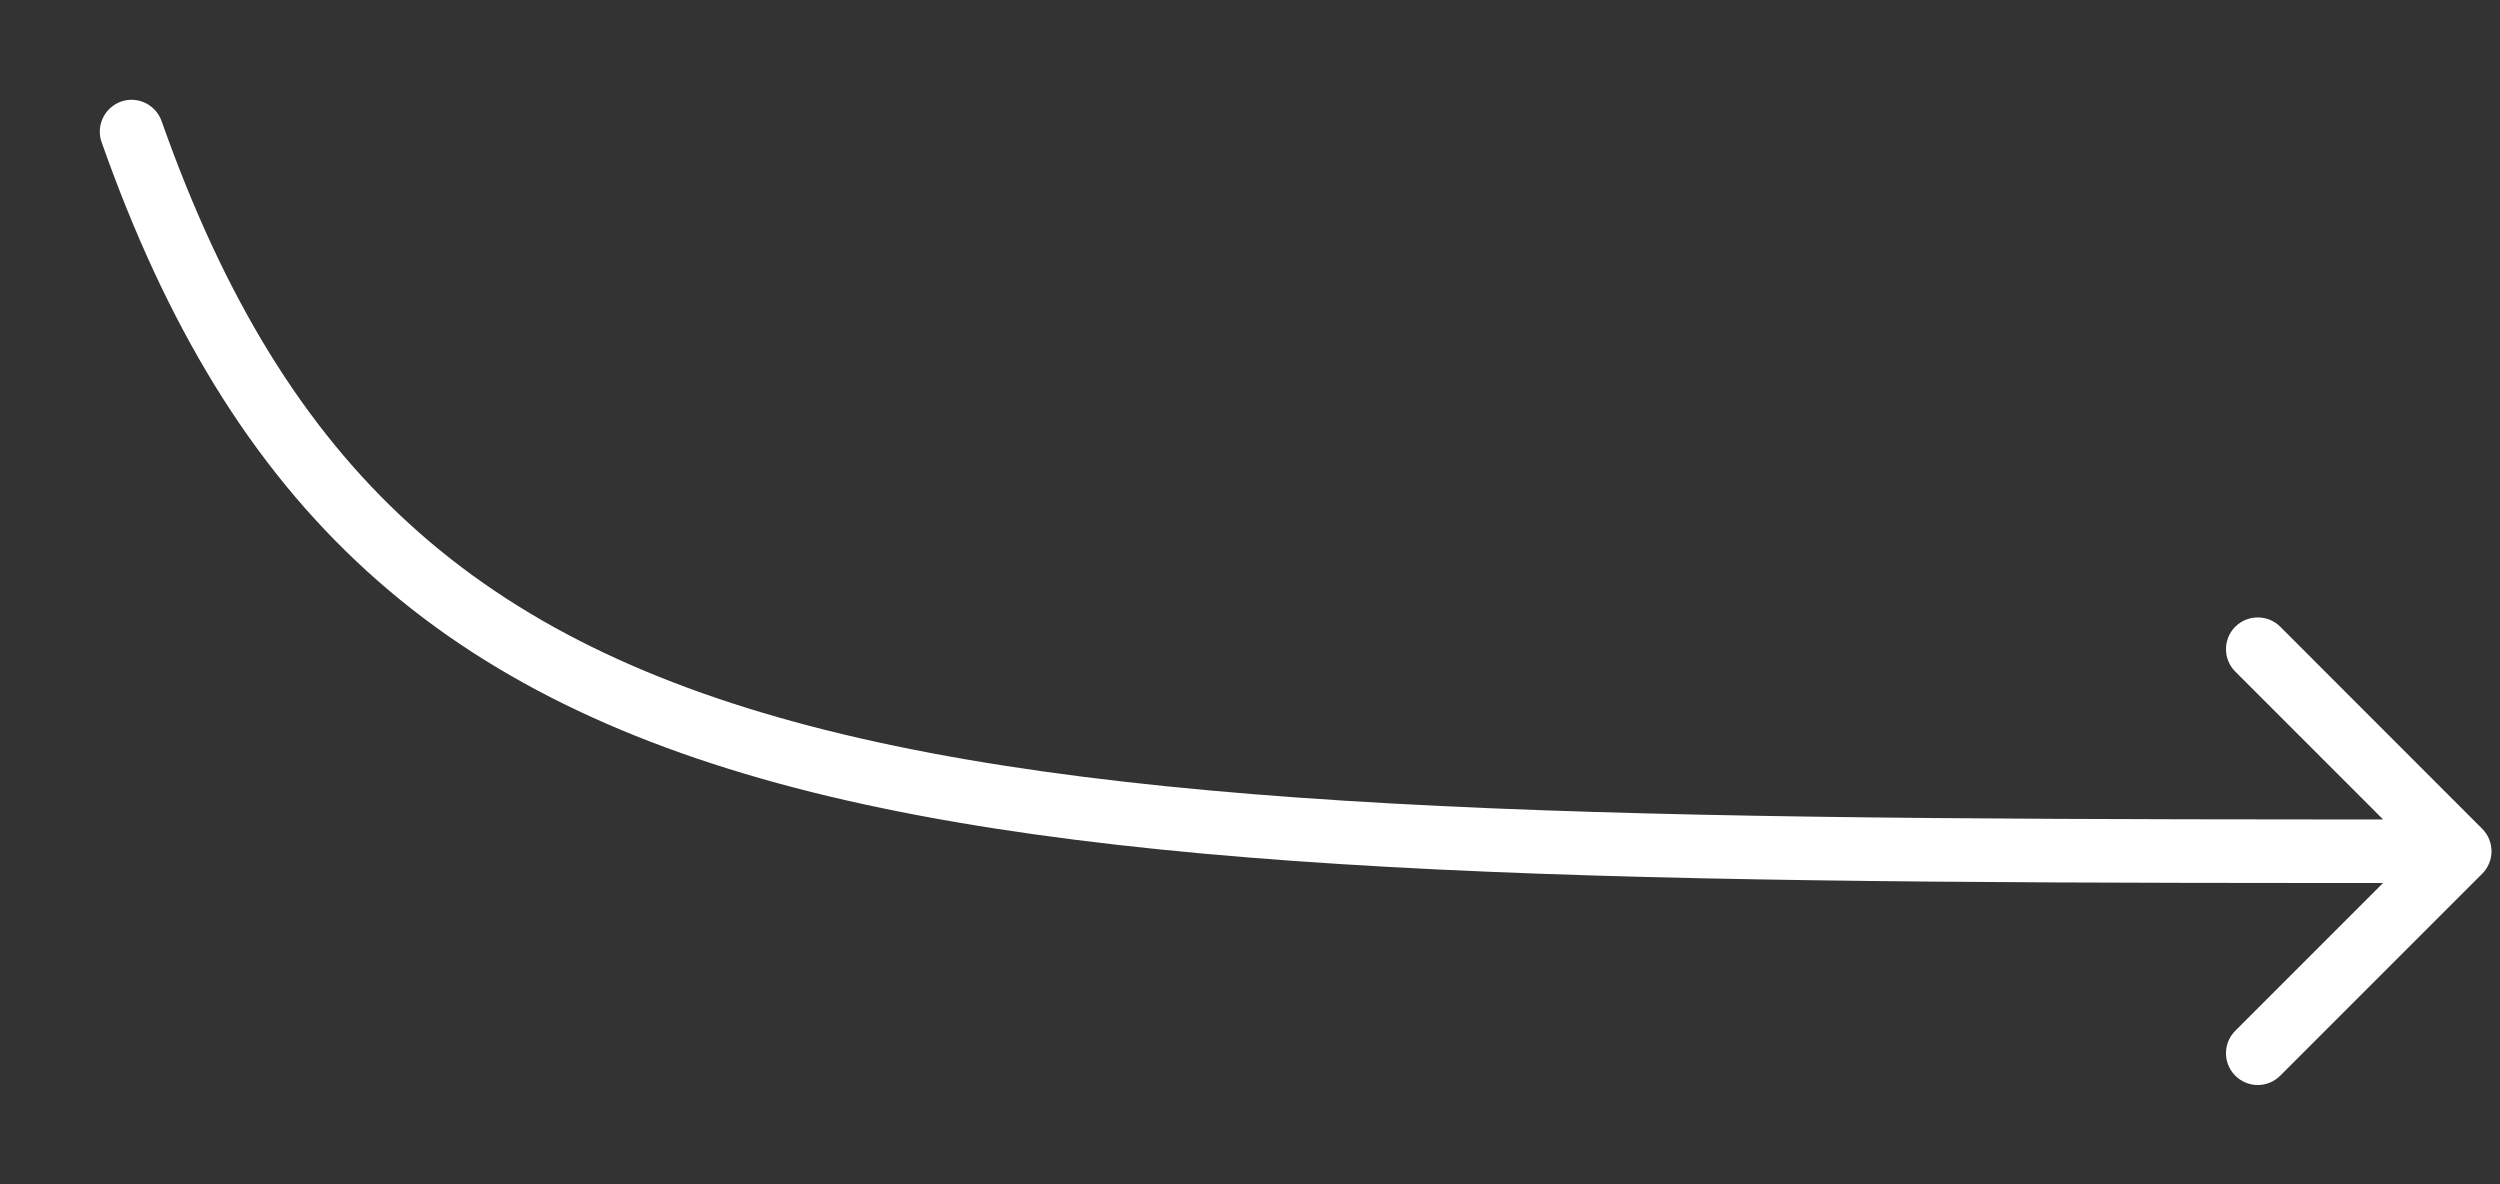 <?xml version="1.0" encoding="utf-8"?>
<svg xmlns="http://www.w3.org/2000/svg" fill="none" height="100%" overflow="visible" preserveAspectRatio="none" style="display: block;" viewBox="0 0 19 9" width="100%">
<rect x="0" y="0" width="19" height="9" fill="#333333" stroke="none"/>
<path d="M1.228 0.92C1.183 0.794 1.045 0.728 0.92 0.772C0.794 0.817 0.728 0.955 0.772 1.08L1 1L1.228 0.92ZM18.865 6.64C18.959 6.546 18.959 6.393 18.865 6.299L17.33 4.763C17.235 4.669 17.083 4.669 16.988 4.763C16.894 4.857 16.894 5.01 16.988 5.104L18.353 6.469L16.988 7.834C16.894 7.928 16.894 8.081 16.988 8.175C17.083 8.27 17.235 8.27 17.33 8.175L18.865 6.64ZM1 1L0.772 1.08C1.264 2.474 1.906 3.537 2.788 4.34C3.67 5.144 4.775 5.671 6.169 6.02C8.94 6.712 12.919 6.711 18.695 6.711V6.469V6.228C12.889 6.228 8.985 6.226 6.286 5.551C4.946 5.216 3.92 4.719 3.113 3.983C2.306 3.248 1.701 2.261 1.228 0.92L1 1Z" fill="white" id="Vector 77"/>
</svg>